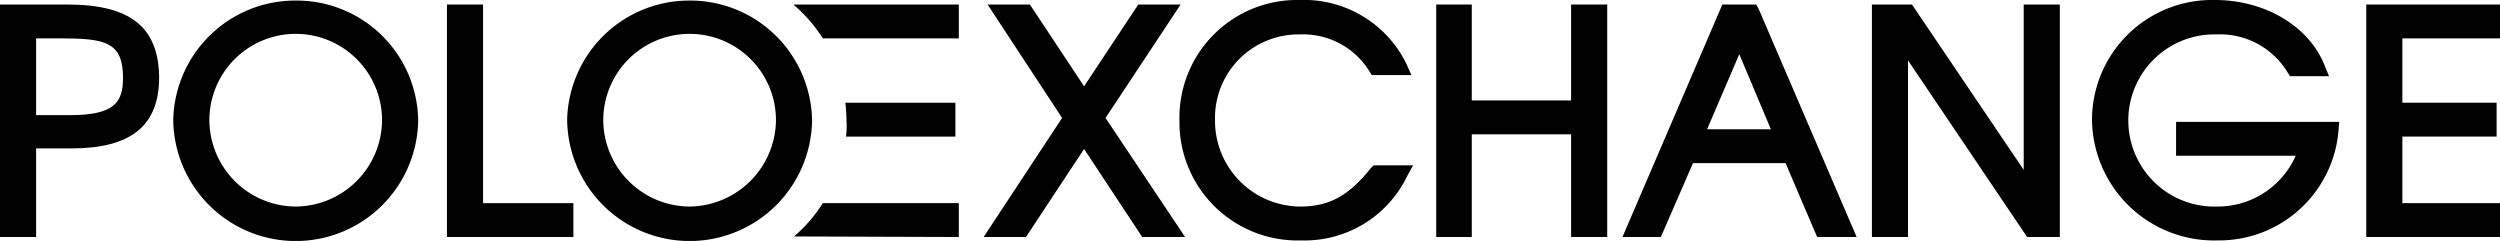<svg xmlns="http://www.w3.org/2000/svg" width="201.346" height="19.407" viewBox="0 0 201.346 19.407"><defs><style>.a{fill:#010101}</style></defs><path class="a" d="M5.409.364H0v18.726h2.909v-7.136h2.818c4.818 0 7.09-1.818 7.09-5.727C12.772 2.182 10.499.364 5.409.364zm-2.5 2.727h1.954c3.591 0 5.045.273 5.045 3.182 0 1.954-.682 3-4.272 3h-2.727z"/><path class="a" d="M23.816.045a9.829 9.829 0 00-9.863 9.59 9.864 9.864 0 0019.726.091A9.787 9.787 0 0023.816.045zm0 16.59a6.993 6.993 0 01-6.954-6.999 6.954 6.954 0 0113.908.091 7.004 7.004 0 01-6.954 6.908z"/><polygon class="a" points="38.906 0.364 35.997 0.364 35.997 19.089 46.178 19.089 46.178 16.362 38.906 16.362 38.906 0.364"/><path class="a" d="M55.541.045a9.829 9.829 0 00-9.863 9.59 9.864 9.864 0 0019.726.091A9.816 9.816 0 0055.541.045zm0 16.59a6.993 6.993 0 01-6.954-6.999 6.954 6.954 0 0113.908.091 7.034 7.034 0 01-6.954 6.908z"/><polygon class="a" points="95.083 0.364 91.674 0.364 87.311 6.954 82.947 0.364 79.539 0.364 85.538 9.499 79.22 19.089 82.629 19.089 87.311 11.999 91.992 19.089 95.446 19.089 89.038 9.499 95.083 0.364"/><path class="a" d="M110.4 13.544c-1.772 2.227-3.363 3.091-5.681 3.091a6.906 6.906 0 01-6.863-6.954 6.728 6.728 0 016.863-6.909 6.266 6.266 0 015.59 3l.182.273h3.182l-.364-.818A9.174 9.174 0 00104.673 0a9.476 9.476 0 00-9.681 9.727 9.514 9.514 0 009.817 9.636 9.175 9.175 0 008.545-5.227l.455-.818h-3.182z"/><polygon class="a" points="126.534 8.09 118.535 8.09 118.535 0.364 115.672 0.364 115.672 19.089 118.535 19.089 118.535 10.817 126.534 10.817 126.534 19.089 129.443 19.089 129.443 0.364 126.534 0.364 126.534 8.09"/><path class="a" d="M141.442.364h-2.727l-8.045 18.726h3.091l2.591-5.954h7.454l2.545 5.954h3.182L141.624.682zm1.182 10.045h-5.136l2.591-6.045z"/><polygon class="a" points="162.986 13.681 153.987 0.364 150.76 0.364 150.76 19.089 153.668 19.089 153.668 4.863 163.077 18.817 163.259 19.089 165.895 19.089 165.895 0.364 162.986 0.364 162.986 13.681"/><path class="a" d="M175.257 12.544h9.636a6.876 6.876 0 01-6.363 4.091 6.934 6.934 0 110-13.863 6.35 6.35 0 015.727 3.091l.182.273h3.136l-.318-.773C186.03 2.137 182.439 0 178.394 0a9.674 9.674 0 00-9.908 9.636 9.833 9.833 0 0010.136 9.726 9.645 9.645 0 009.726-8.954l.045-.591h-13.135z"/><polygon class="a" points="201.346 3.091 201.346 0.364 190.574 0.364 190.574 19.089 201.346 19.089 201.346 16.362 193.483 16.362 193.483 10.999 201.073 10.999 201.073 8.272 193.483 8.272 193.483 3.091 201.346 3.091"/><path class="a" d="M68.13 10.999h8.817V8.272H68.085c.045.5.091.955.091 1.454a5.967 5.967 0 01-.045 1.273z"/><path class="a" d="M66.267 3.091h10.954V.364H63.949v.045a11.868 11.868 0 012.318 2.682z"/><path class="a" d="M63.949 19.044l13.272.045v-2.727H66.267a11.863 11.863 0 01-2.318 2.682z"/></svg>